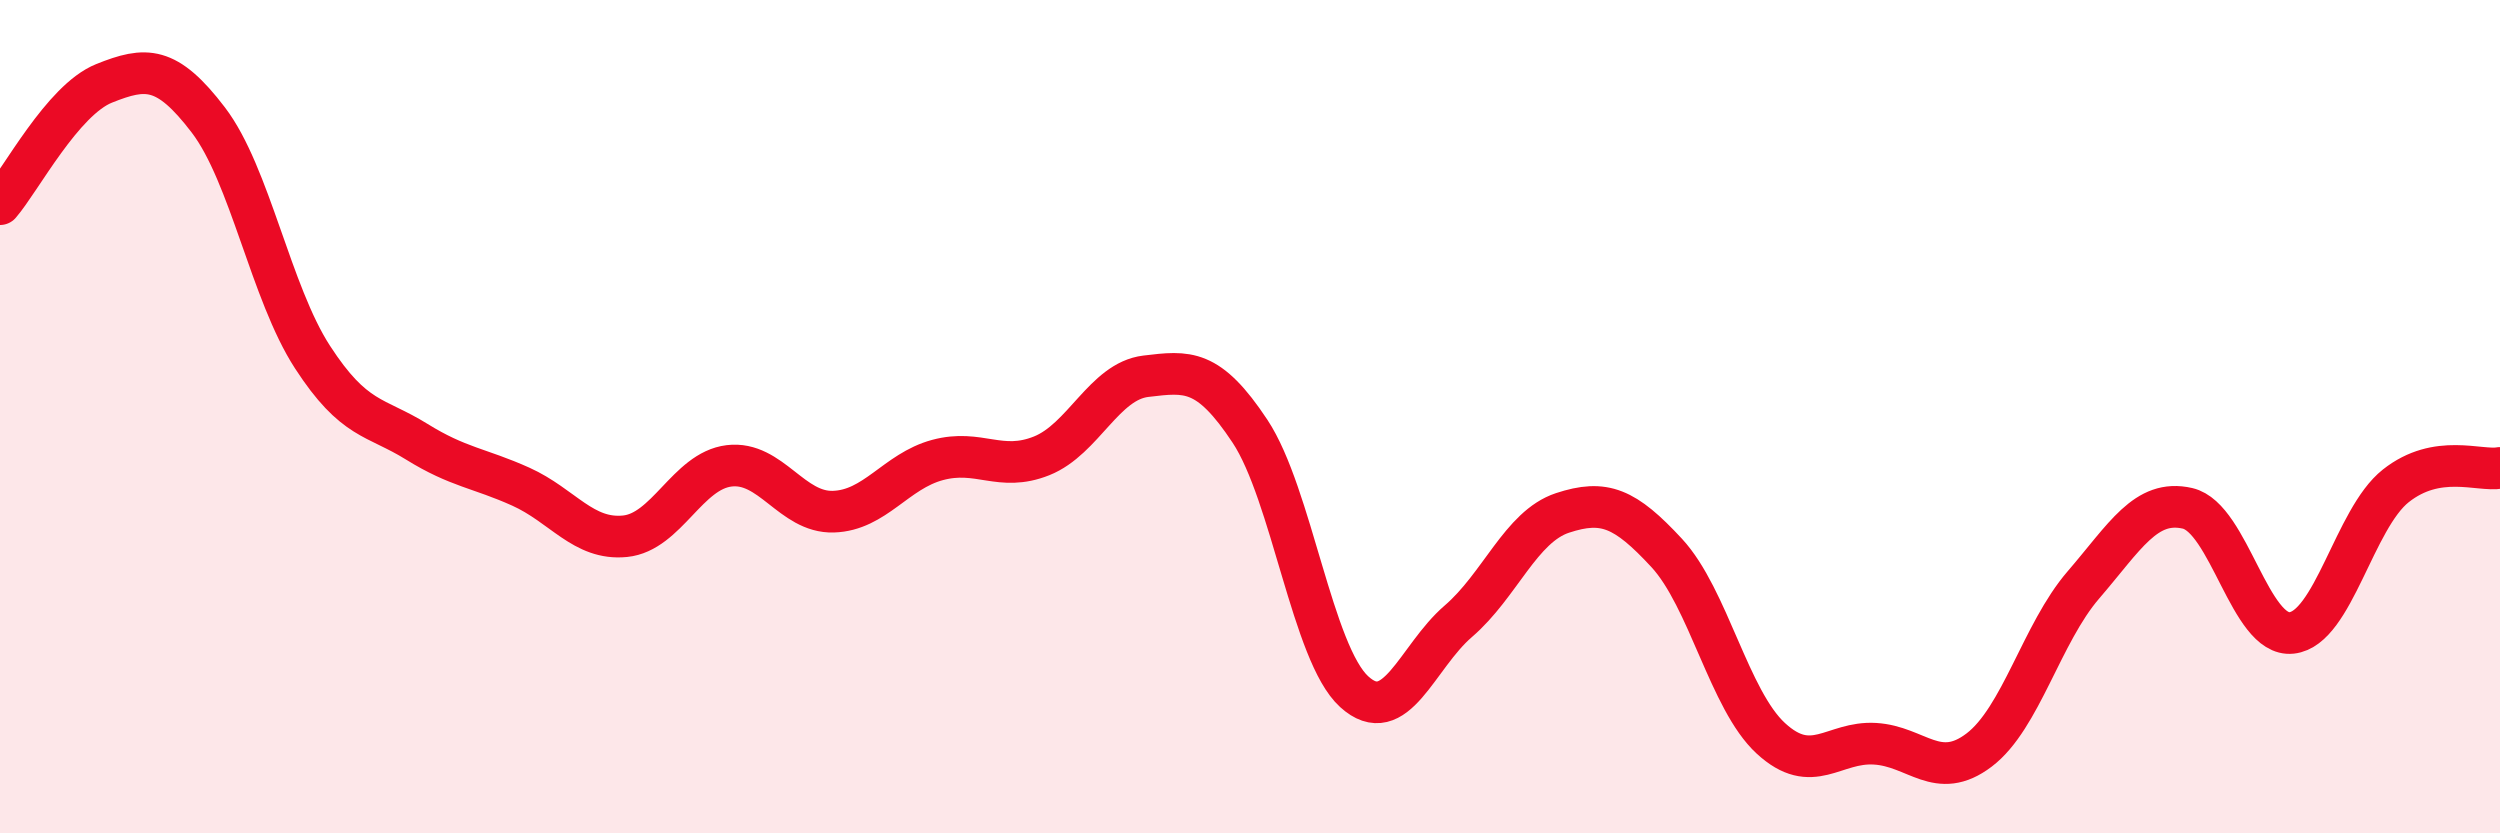 
    <svg width="60" height="20" viewBox="0 0 60 20" xmlns="http://www.w3.org/2000/svg">
      <path
        d="M 0,4.9 C 0.5,4.32 1.5,2.4 2.5,2 C 3.5,1.6 4,1.57 5,2.88 C 6,4.19 6.5,7.03 7.5,8.57 C 8.5,10.11 9,9.98 10,10.6 C 11,11.22 11.5,11.23 12.5,11.68 C 13.5,12.13 14,12.97 15,12.87 C 16,12.77 16.5,11.3 17.5,11.18 C 18.5,11.06 19,12.31 20,12.28 C 21,12.25 21.5,11.31 22.5,11.04 C 23.5,10.77 24,11.34 25,10.94 C 26,10.54 26.5,9.15 27.5,9.03 C 28.5,8.91 29,8.84 30,10.35 C 31,11.86 31.5,15.69 32.5,16.6 C 33.5,17.51 34,15.77 35,14.91 C 36,14.05 36.5,12.64 37.5,12.31 C 38.5,11.98 39,12.19 40,13.27 C 41,14.35 41.5,16.8 42.5,17.72 C 43.5,18.64 44,17.79 45,17.85 C 46,17.91 46.5,18.76 47.5,18 C 48.5,17.24 49,15.2 50,14.04 C 51,12.88 51.5,11.97 52.5,12.2 C 53.5,12.43 54,15.3 55,15.19 C 56,15.08 56.5,12.45 57.5,11.66 C 58.5,10.87 59.5,11.32 60,11.23L60 20L0 20Z"
        fill="#EB0A25"
        opacity="0.1"
        stroke-linecap="round"
        stroke-linejoin="round"
      />
      <path
        d="M 0,4.9 C 0.5,4.32 1.5,2.4 2.5,2 C 3.5,1.6 4,1.57 5,2.88 C 6,4.19 6.5,7.03 7.5,8.57 C 8.5,10.11 9,9.98 10,10.6 C 11,11.22 11.5,11.23 12.5,11.68 C 13.5,12.13 14,12.97 15,12.87 C 16,12.77 16.5,11.3 17.5,11.18 C 18.5,11.06 19,12.31 20,12.28 C 21,12.25 21.5,11.31 22.5,11.04 C 23.5,10.77 24,11.34 25,10.94 C 26,10.54 26.5,9.15 27.5,9.03 C 28.5,8.91 29,8.84 30,10.35 C 31,11.86 31.5,15.69 32.5,16.6 C 33.5,17.51 34,15.77 35,14.91 C 36,14.05 36.5,12.64 37.5,12.31 C 38.5,11.98 39,12.19 40,13.27 C 41,14.35 41.5,16.8 42.5,17.72 C 43.5,18.64 44,17.79 45,17.85 C 46,17.91 46.5,18.76 47.5,18 C 48.5,17.24 49,15.2 50,14.04 C 51,12.88 51.5,11.97 52.5,12.2 C 53.5,12.43 54,15.3 55,15.19 C 56,15.08 56.5,12.45 57.5,11.66 C 58.5,10.87 59.5,11.32 60,11.23"
        stroke="#EB0A25"
        stroke-width="1"
        fill="none"
        stroke-linecap="round"
        stroke-linejoin="round"
      />
    </svg>
  